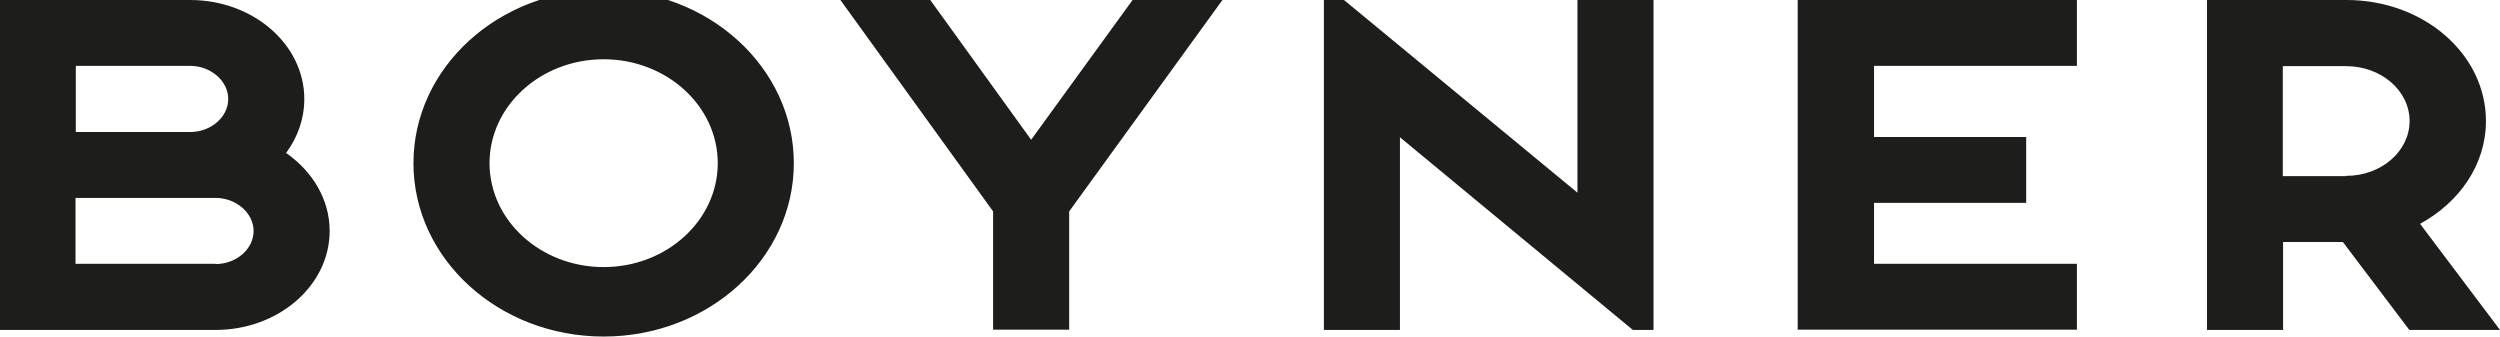 <?xml version="1.0" encoding="utf-8"?>
<!-- Generator: Adobe Illustrator 16.0.0, SVG Export Plug-In . SVG Version: 6.00 Build 0)  -->
<!DOCTYPE svg PUBLIC "-//W3C//DTD SVG 1.1//EN" "http://www.w3.org/Graphics/SVG/1.1/DTD/svg11.dtd">
<svg version="1.1" id="Layer_1" xmlns="http://www.w3.org/2000/svg" xmlns:xlink="http://www.w3.org/1999/xlink" x="0px" y="0px"
	 width="1447.422px" height="194.852px" viewBox="227.406 504.809 1447.422 194.852"
	 enable-background="new 227.406 504.809 1447.422 194.852" xml:space="preserve">
<path fill="#1D1E1B" d="M1585.78,606.623c20.268,0,36.704-14.203,36.704-31.758c0-17.554-16.437-31.757-36.704-31.757h-36.704
	v63.674h36.704V606.623z M1674.828,695.83h-52.503l-38.46-50.907h-34.63v50.907h-44.045V504.809h80.75
	c44.683,0,80.748,31.278,80.748,70.057c0,25.215-15.319,47.077-38.14,59.525L1674.828,695.83z M1268.209,504.809h161.658v38.141
	h-117.453v41.172h88.09v38.141h-88.09v35.269h117.453v38.14h-161.658V504.809z M993.726,504.809h11.81l135.167,111.549V504.809
	h44.045V695.83h-11.969l-134.848-111.549V695.83h-44.045V504.809H993.726z M713.976,504.809H766l58.408,80.909l58.727-80.909h52.024
	l-88.729,122.4v68.461h-44.045v-68.461L713.976,504.809z M510.826,599.282c0,33.193,29.683,60.163,66.067,60.163
	c36.386,0,66.068-26.97,66.068-60.163s-29.683-60.163-66.068-60.163C540.509,539.119,510.826,566.089,510.826,599.282z
	 M576.894,699.66c-60.801,0-110.112-45.003-110.112-100.378c0-55.376,49.312-100.378,110.112-100.378
	c60.802,0,110.113,45.002,110.113,100.378C687.007,654.657,637.695,699.66,576.894,699.66z M337.519,581.249
	c11.969,0,22.022-8.617,22.022-19.15c0-10.373-10.054-19.149-22.022-19.149h-66.227v38.3H337.519z M352.201,657.689
	c11.969,0,22.022-8.617,22.022-19.15c0-10.373-10.054-19.149-22.022-19.149h-81.068v38.141h81.068V657.689z M418.268,638.539
	c0,31.598-29.683,57.291-66.067,57.291H227.406V504.809h110.113c36.385,0,66.067,25.693,66.067,57.29
	c0,11.49-3.83,22.183-10.533,31.278C408.214,603.91,418.268,620.188,418.268,638.539z"/>
</svg>
